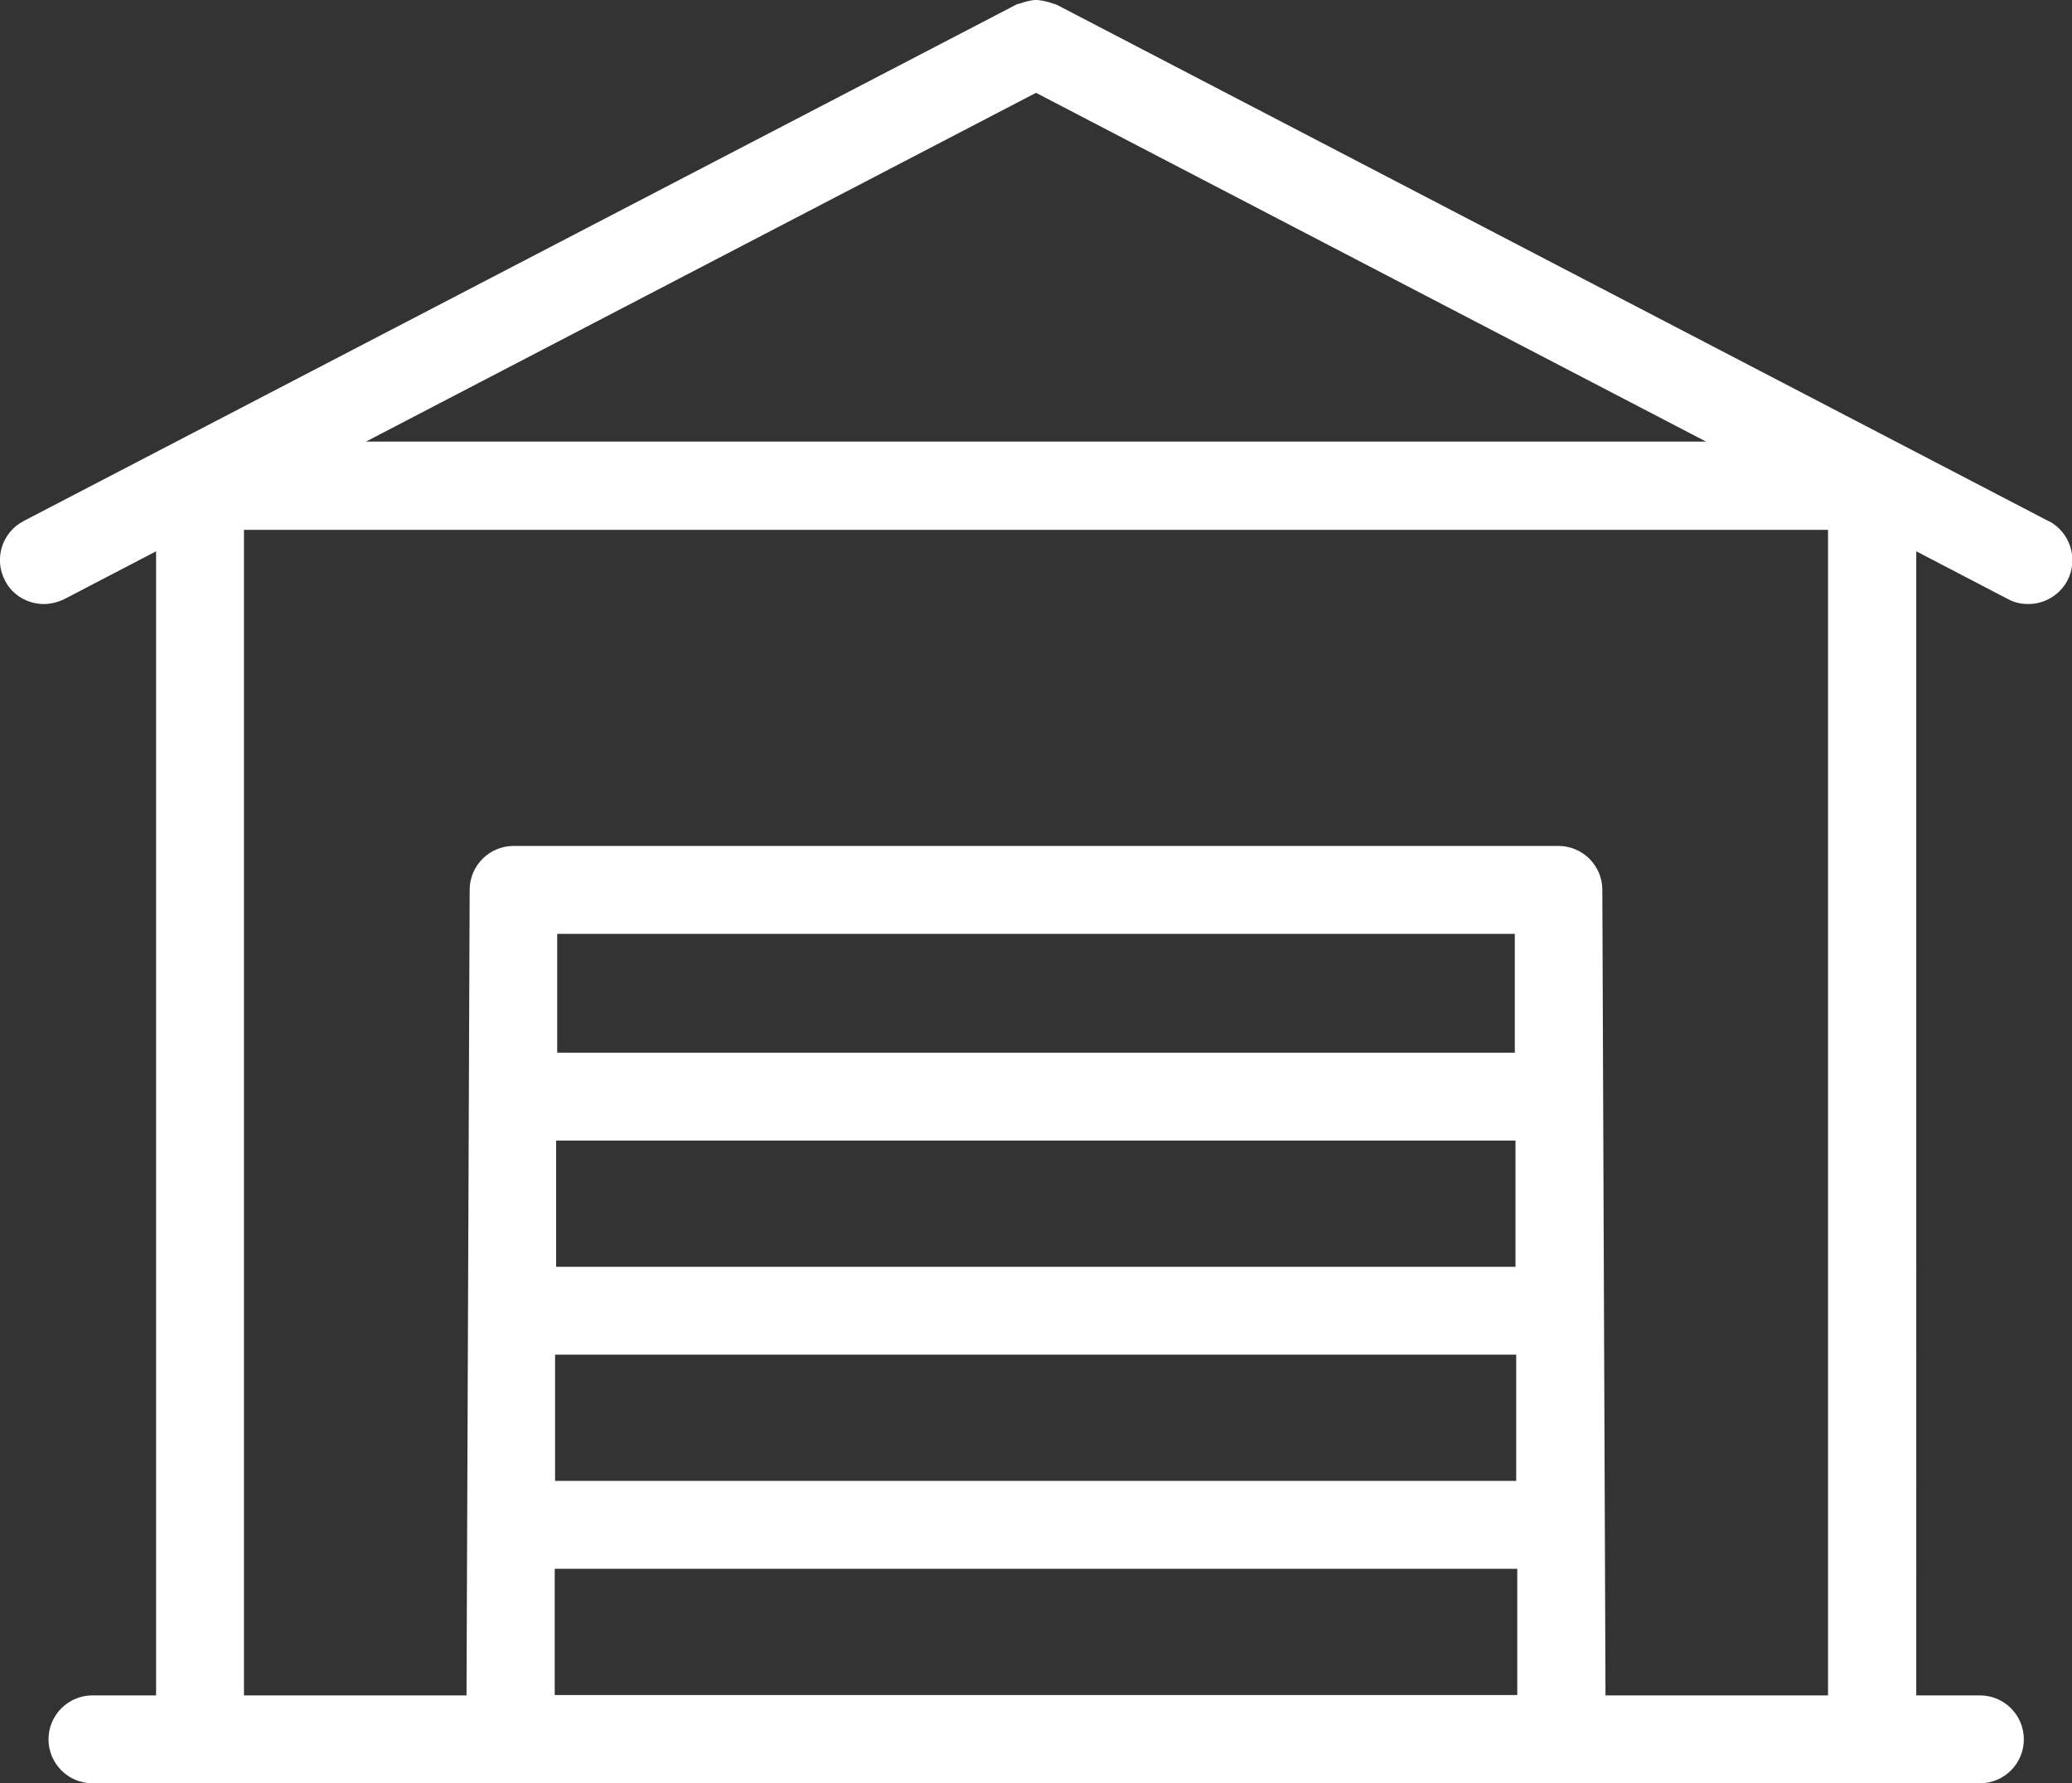 <?xml version="1.0" encoding="UTF-8"?><svg id="Warstwa_2" xmlns="http://www.w3.org/2000/svg" viewBox="0 0 58.94 50.72"><rect x="0" y="0" width="58.94" height="50.72" fill="#333333" stroke="none"/><defs><style>.cls-1{fill:#fff;stroke-width:0px;}</style></defs><g id="_Ńëîé_5"><path class="cls-1" d="m58.27,14.82L30.05.13s-.07-.02-.1-.03c-.08-.03-.16-.05-.24-.07-.08-.01-.15-.03-.23-.03-.08,0-.15.01-.23.03-.08.02-.16.04-.24.07-.03.01-.07.01-.1.03L.67,14.82c-.61.32-.85,1.07-.53,1.69.22.43.66.67,1.11.67.19,0,.39-.05.58-.14l2.61-1.36v32.54h-1.81c-.69,0-1.25.56-1.25,1.25s.56,1.25,1.25,1.25h11.89s.03,0,.05,0c.02,0,.03,0,.05,0h29.71s.03,0,.05,0c.02,0,.03,0,.05,0h11.89c.69,0,1.25-.56,1.25-1.25s-.56-1.25-1.25-1.25h-1.81V15.68l2.61,1.36c.18.1.38.14.58.14.45,0,.89-.25,1.11-.67.32-.61.08-1.37-.53-1.69ZM29.47,2.64l19.06,9.92H10.41L29.47,2.64Zm13.68,39.48H15.79v-3.59h27.34v3.59Zm-.02-6.09H15.82v-3.59h27.29v3.59Zm-27.34,8.59h27.37v3.59s-27.38,0-27.38,0v-3.59Zm.06-14.68v-3.38h27.24v3.38s-27.24,0-27.24,0Zm29.73-4.63c0-.69-.56-1.25-1.25-1.25H14.61c-.69,0-1.25.56-1.25,1.25l-.09,22.91h-6.33V15.07h45.06v33.15h-6.33l-.09-22.91Z"/></g></svg>